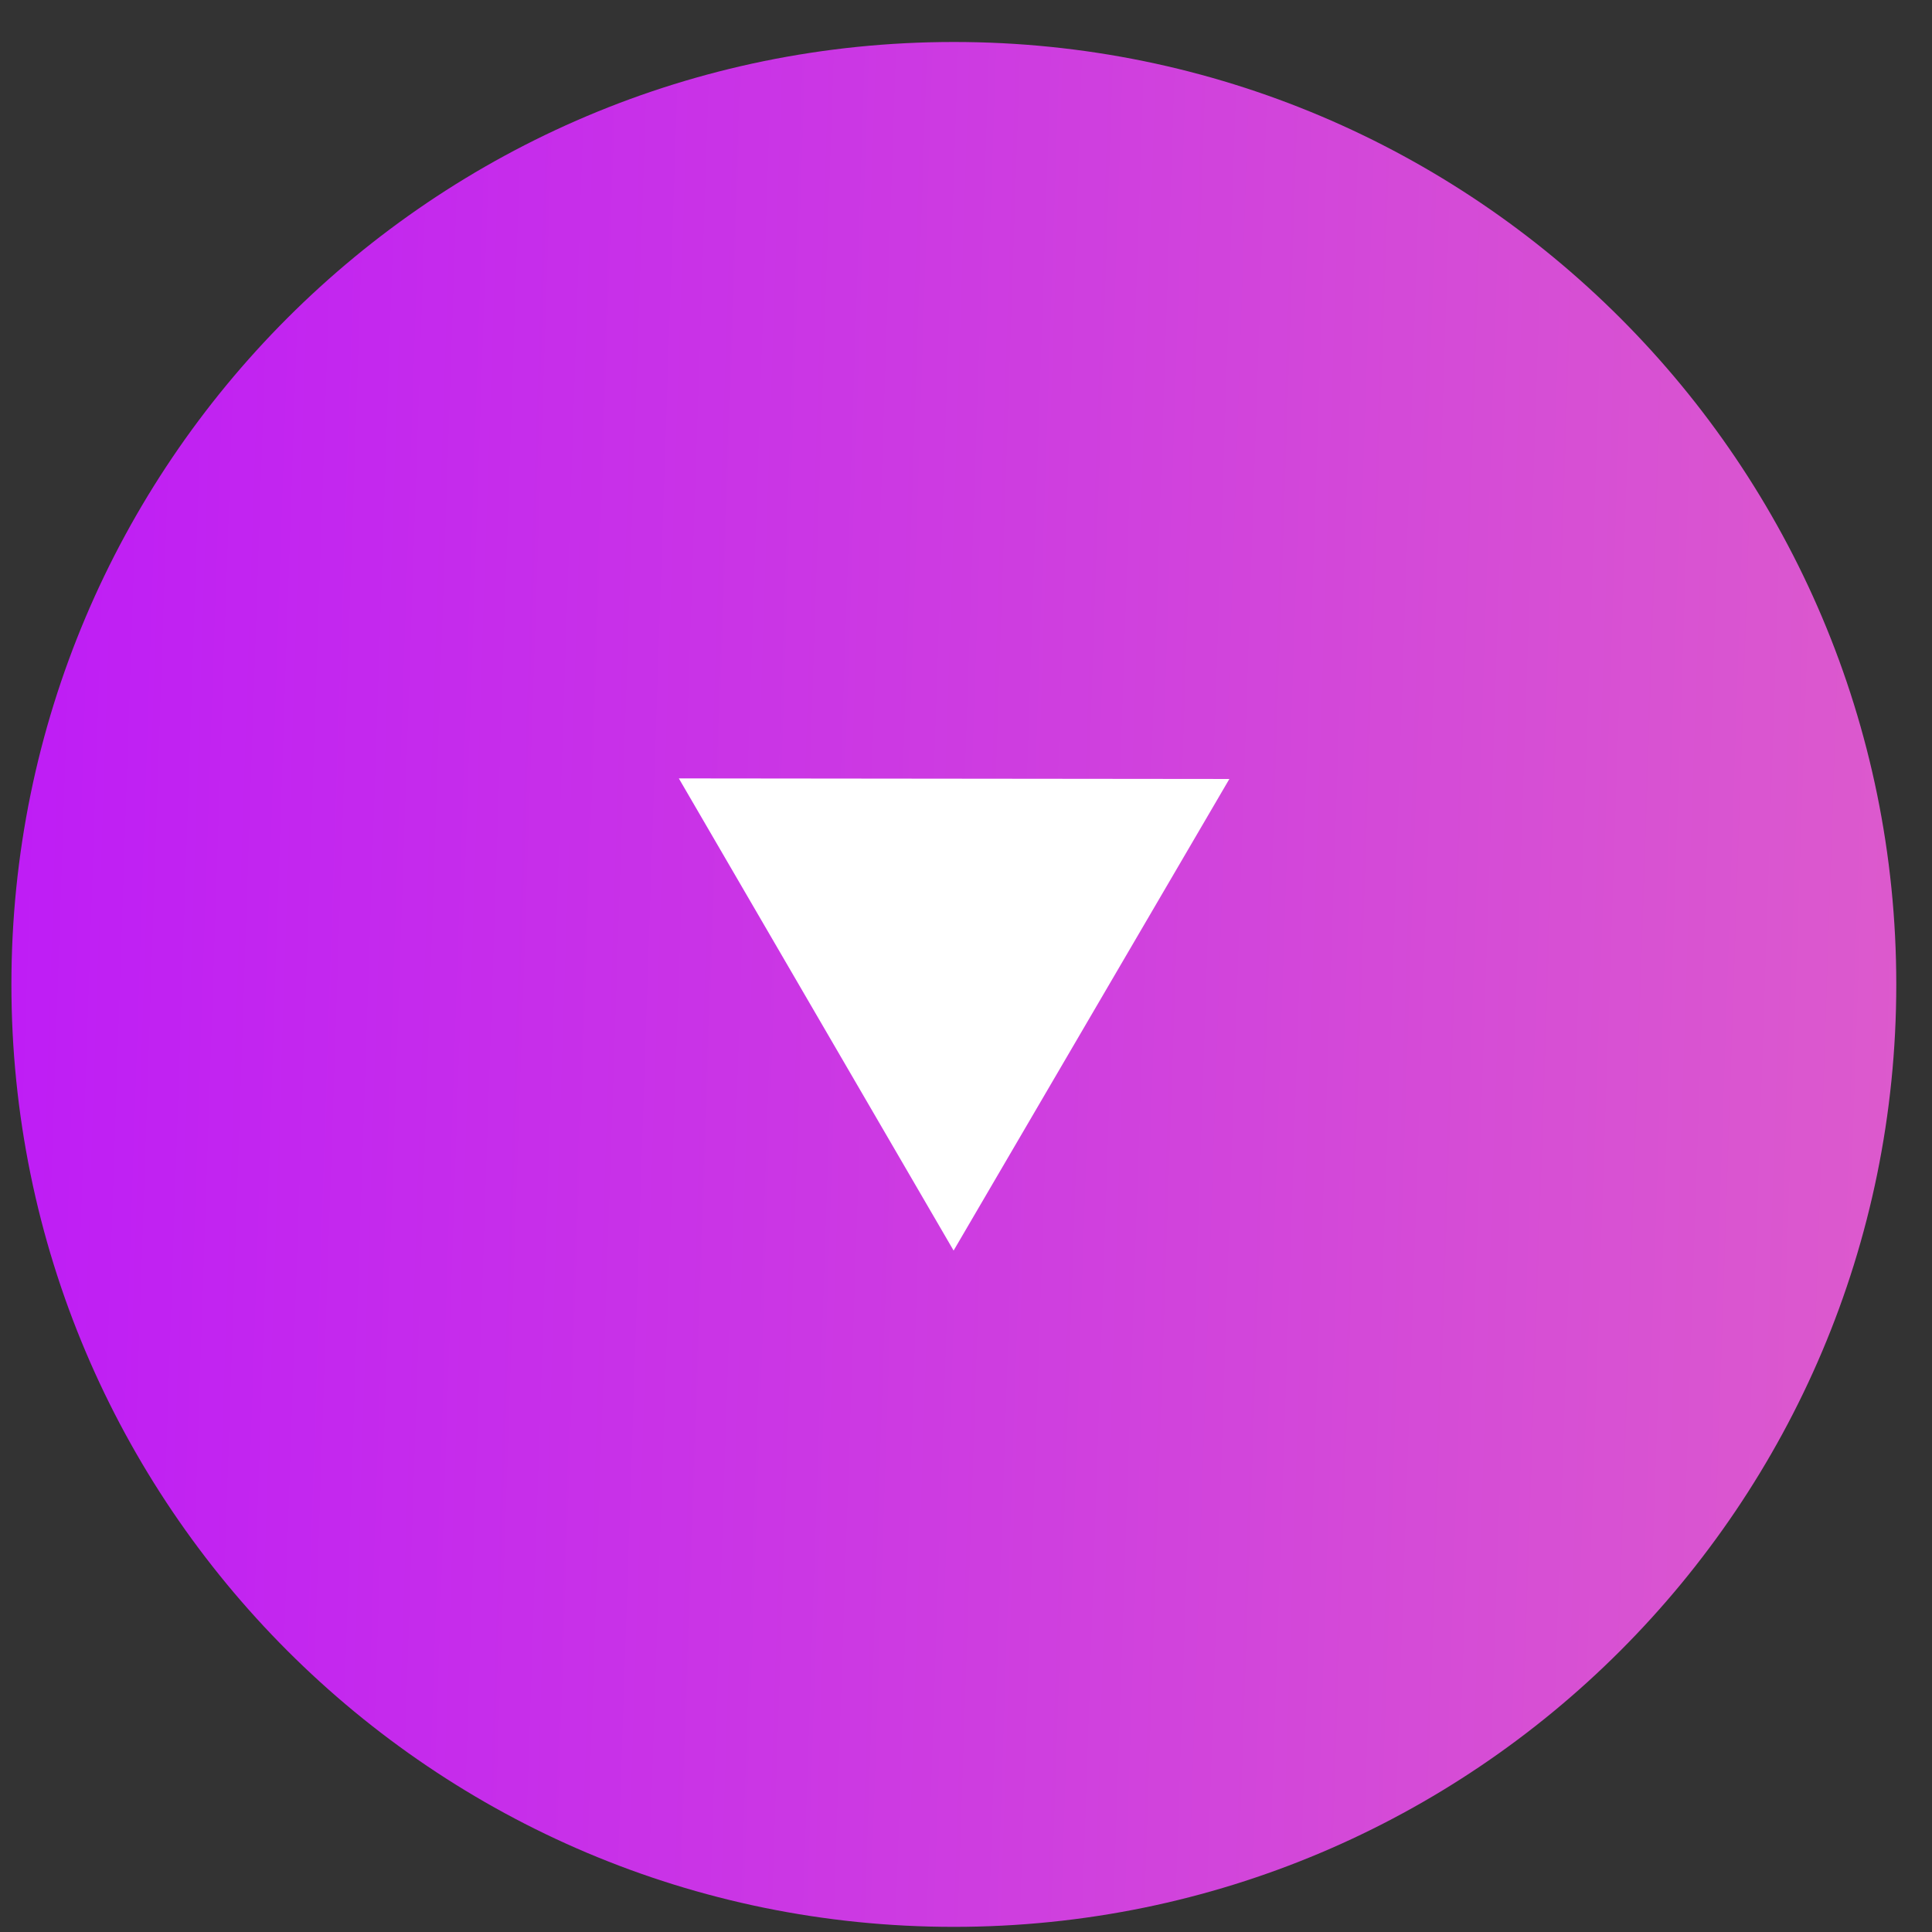 <?xml version="1.0" encoding="UTF-8"?>
<svg xmlns="http://www.w3.org/2000/svg" width="41" height="41" viewBox="0 0 41 41" fill="none">
  <rect x="0" y="0" width="41" height="41" fill="#333333" stroke="none"/>
  <path d="M0.242 20.891C0.242 9.845 9.196 0.891 20.242 0.891C31.288 0.891 40.242 9.845 40.242 20.891C40.242 31.936 31.288 40.891 20.242 40.891C9.196 40.891 0.242 31.936 0.242 20.891Z" fill="url(#paint0_linear_727_80822)"></path>
  <path d="M20.237 26.539L14.406 16.519L26.089 16.531L20.237 26.539Z" fill="white"></path>
  <defs>
    <linearGradient id="paint0_linear_727_80822" x1="0.242" y1="0.891" x2="86.449" y2="3.764" gradientUnits="userSpaceOnUse">
      <stop stop-color="#BE1CF6"></stop>
      <stop offset="1" stop-color="#FE9F9F"></stop>
    </linearGradient>
  </defs>
</svg>
